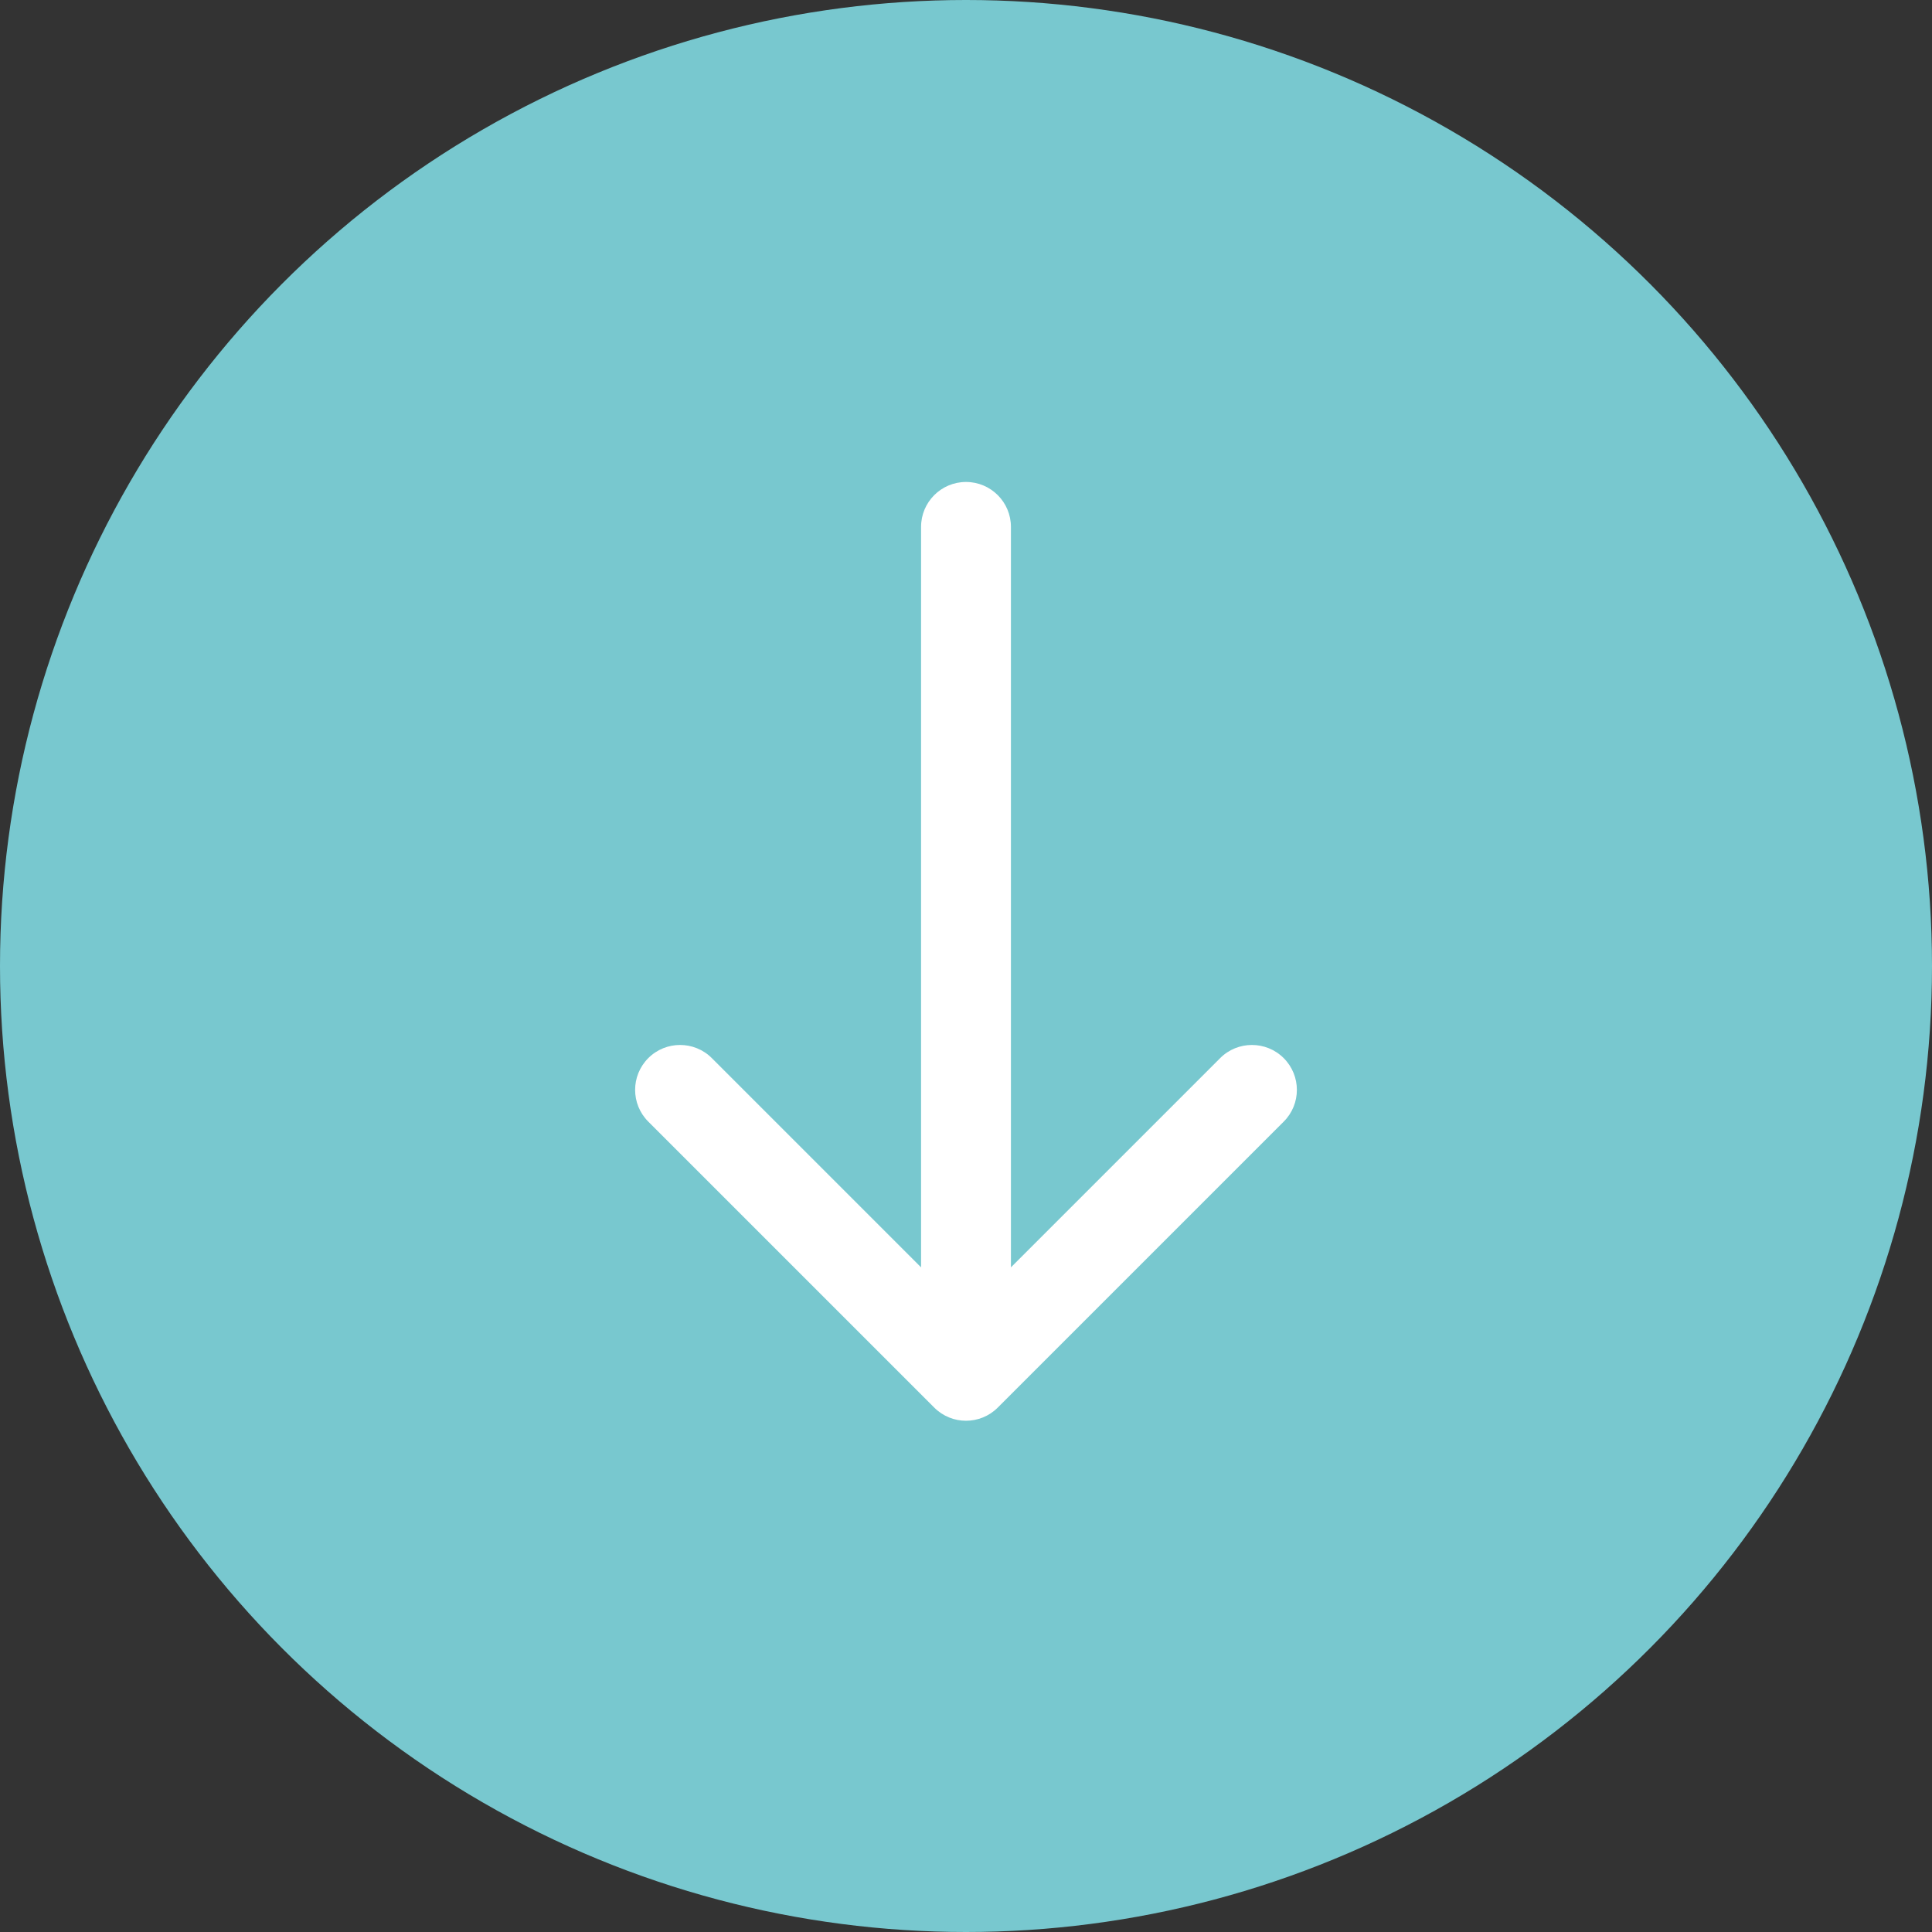 <?xml version="1.0" encoding="UTF-8"?> <svg xmlns="http://www.w3.org/2000/svg" width="43" height="43" viewBox="0 0 43 43" fill="none"><rect x="0" y="0" width="43" height="43" fill="#333333" stroke="none"/> <circle cx="21.5" cy="21.5" r="21.5" fill="#78C8CF"></circle> <path d="M22.5 11.727C22.5 11.175 22.052 10.727 21.5 10.727C20.948 10.727 20.5 11.175 20.5 11.727L22.5 11.727ZM20.793 31.328C21.183 31.719 21.817 31.719 22.207 31.328L28.571 24.964C28.962 24.574 28.962 23.941 28.571 23.55C28.18 23.16 27.547 23.16 27.157 23.55L21.5 29.207L15.843 23.55C15.453 23.16 14.819 23.16 14.429 23.55C14.038 23.941 14.038 24.574 14.429 24.964L20.793 31.328ZM20.5 11.727L20.5 30.621L22.5 30.621L22.5 11.727L20.5 11.727Z" fill="white"></path> </svg> 